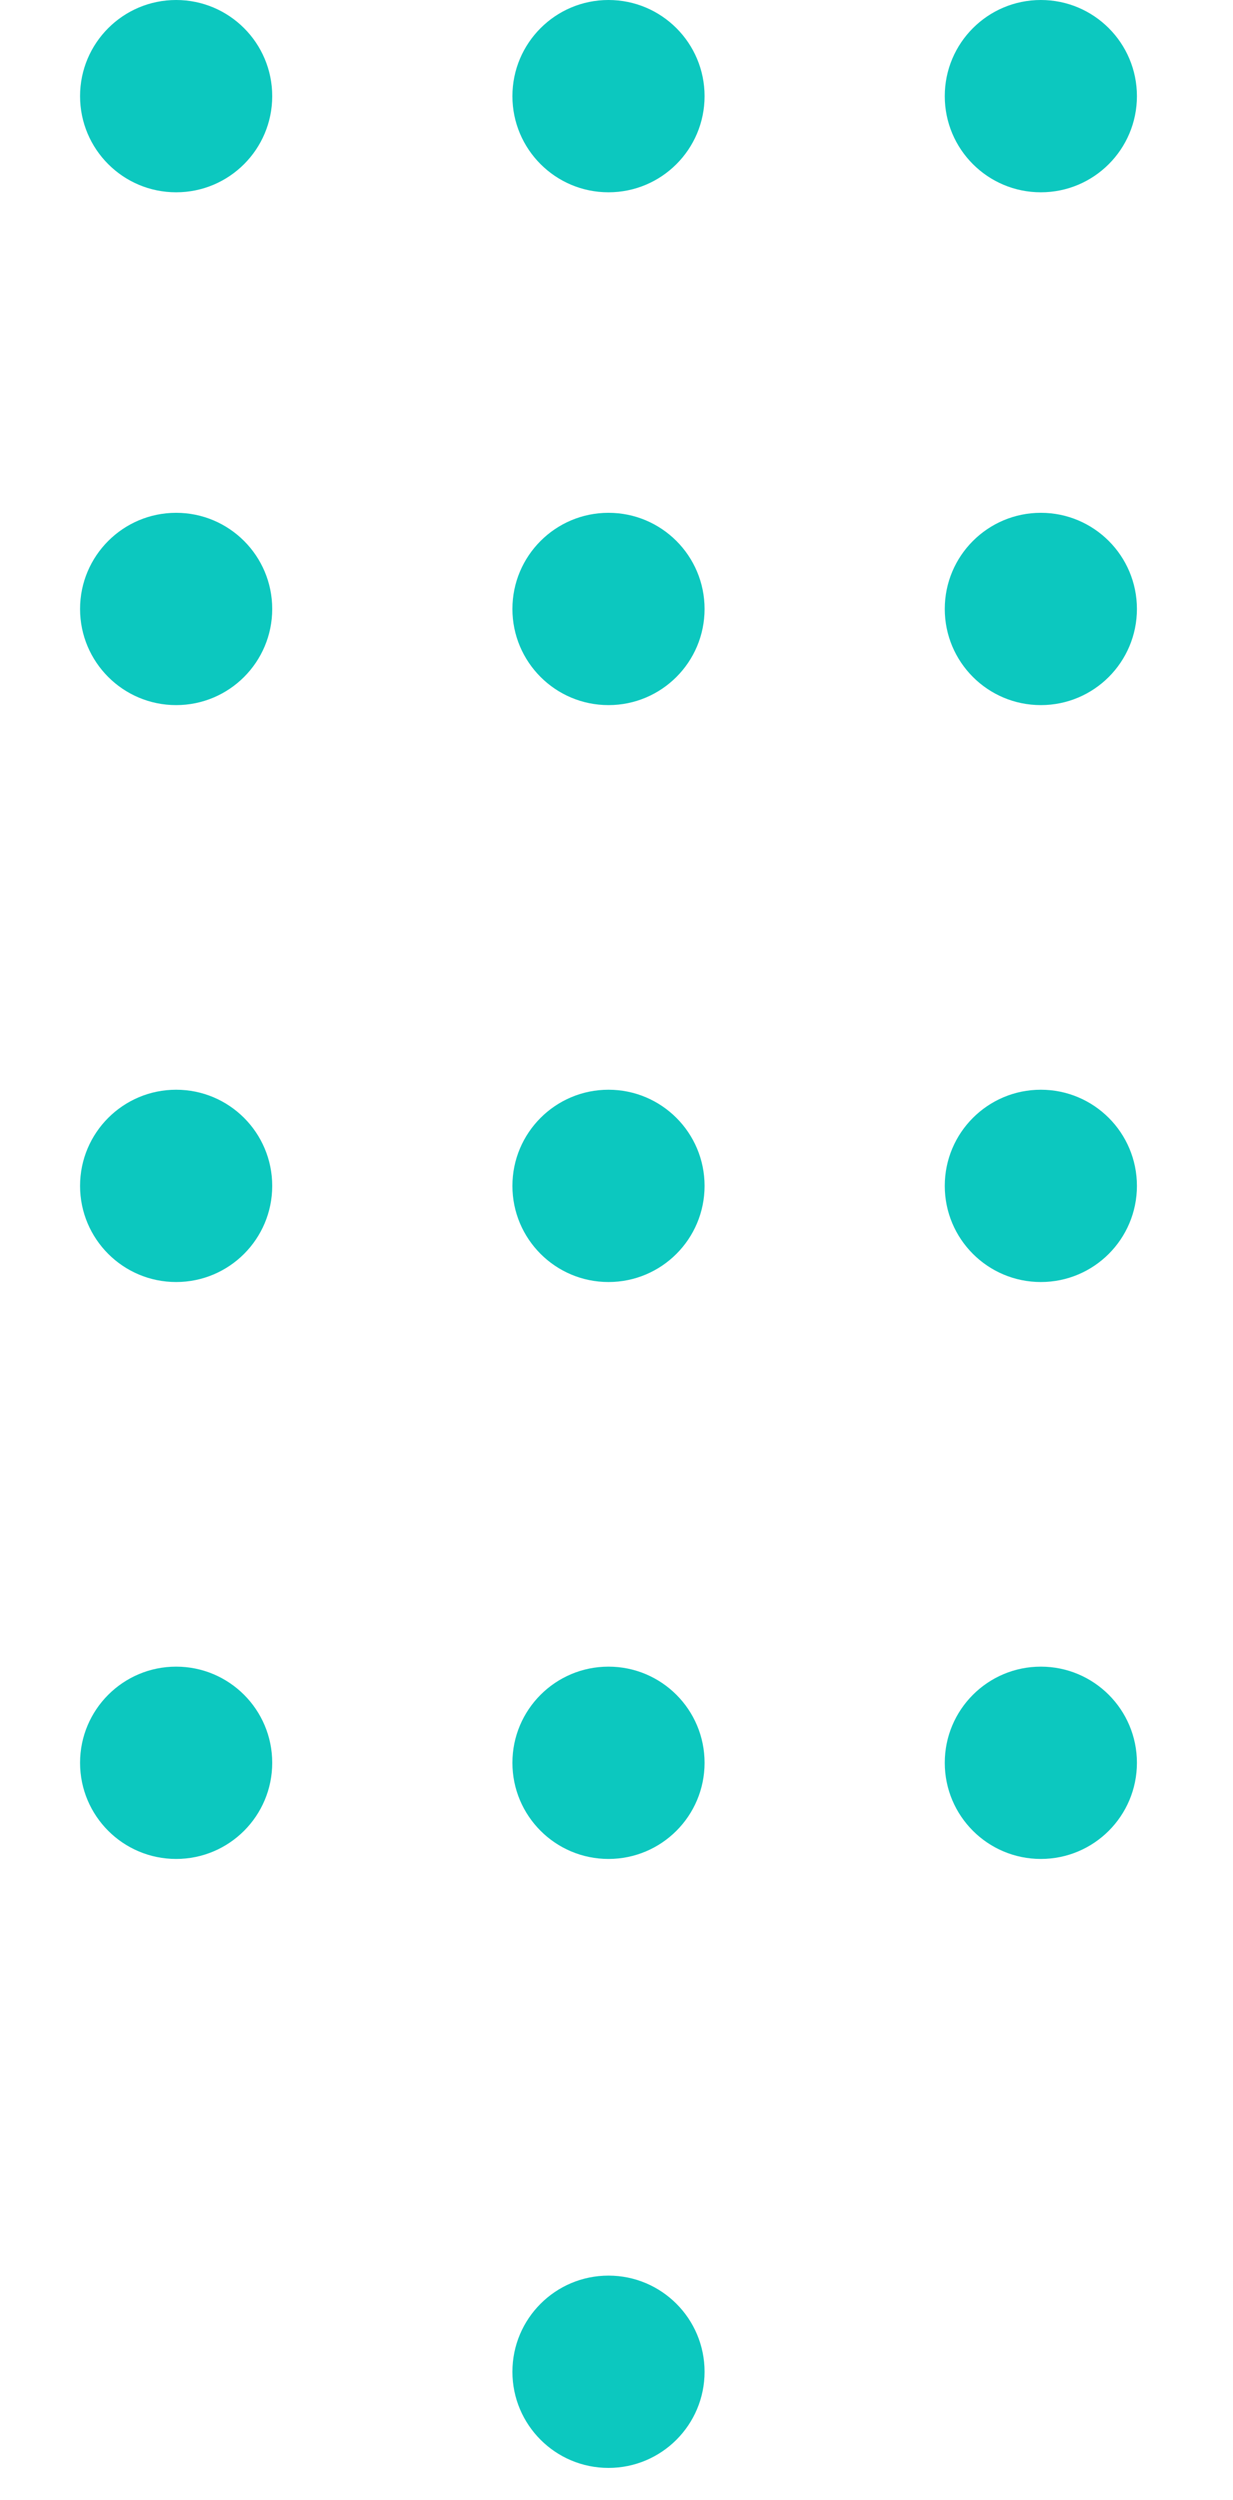 <svg width="77" height="156" viewBox="0 0 77 156" fill="none" xmlns="http://www.w3.org/2000/svg">
<rect width="77" height="156" fill="white"/>
<circle cx="11" cy="6" r="6" fill="#0CC8BF"/>
<circle cx="11" cy="38" r="6" fill="#0CC8BF"/>
<circle cx="11" cy="74" r="6" fill="#0CC8BF"/>
<circle cx="11" cy="110" r="6" fill="#0CC8BF"/>
<circle cx="38" cy="6" r="6" fill="#0CC8BF"/>
<circle cx="38" cy="38" r="6" fill="#0CC8BF"/>
<circle cx="38" cy="74" r="6" fill="#0CC8BF"/>
<circle cx="38" cy="110" r="6" fill="#0CC8BF"/>
<circle cx="38" cy="148" r="6" fill="#0CC8BF"/>
<circle cx="65" cy="6" r="6" fill="#0CC8BF"/>
<circle cx="65" cy="38" r="6" fill="#0CC8BF"/>
<circle cx="65" cy="74" r="6" fill="#0CC8BF"/>
<circle cx="65" cy="110" r="6" fill="#0CC8BF"/>
</svg>
